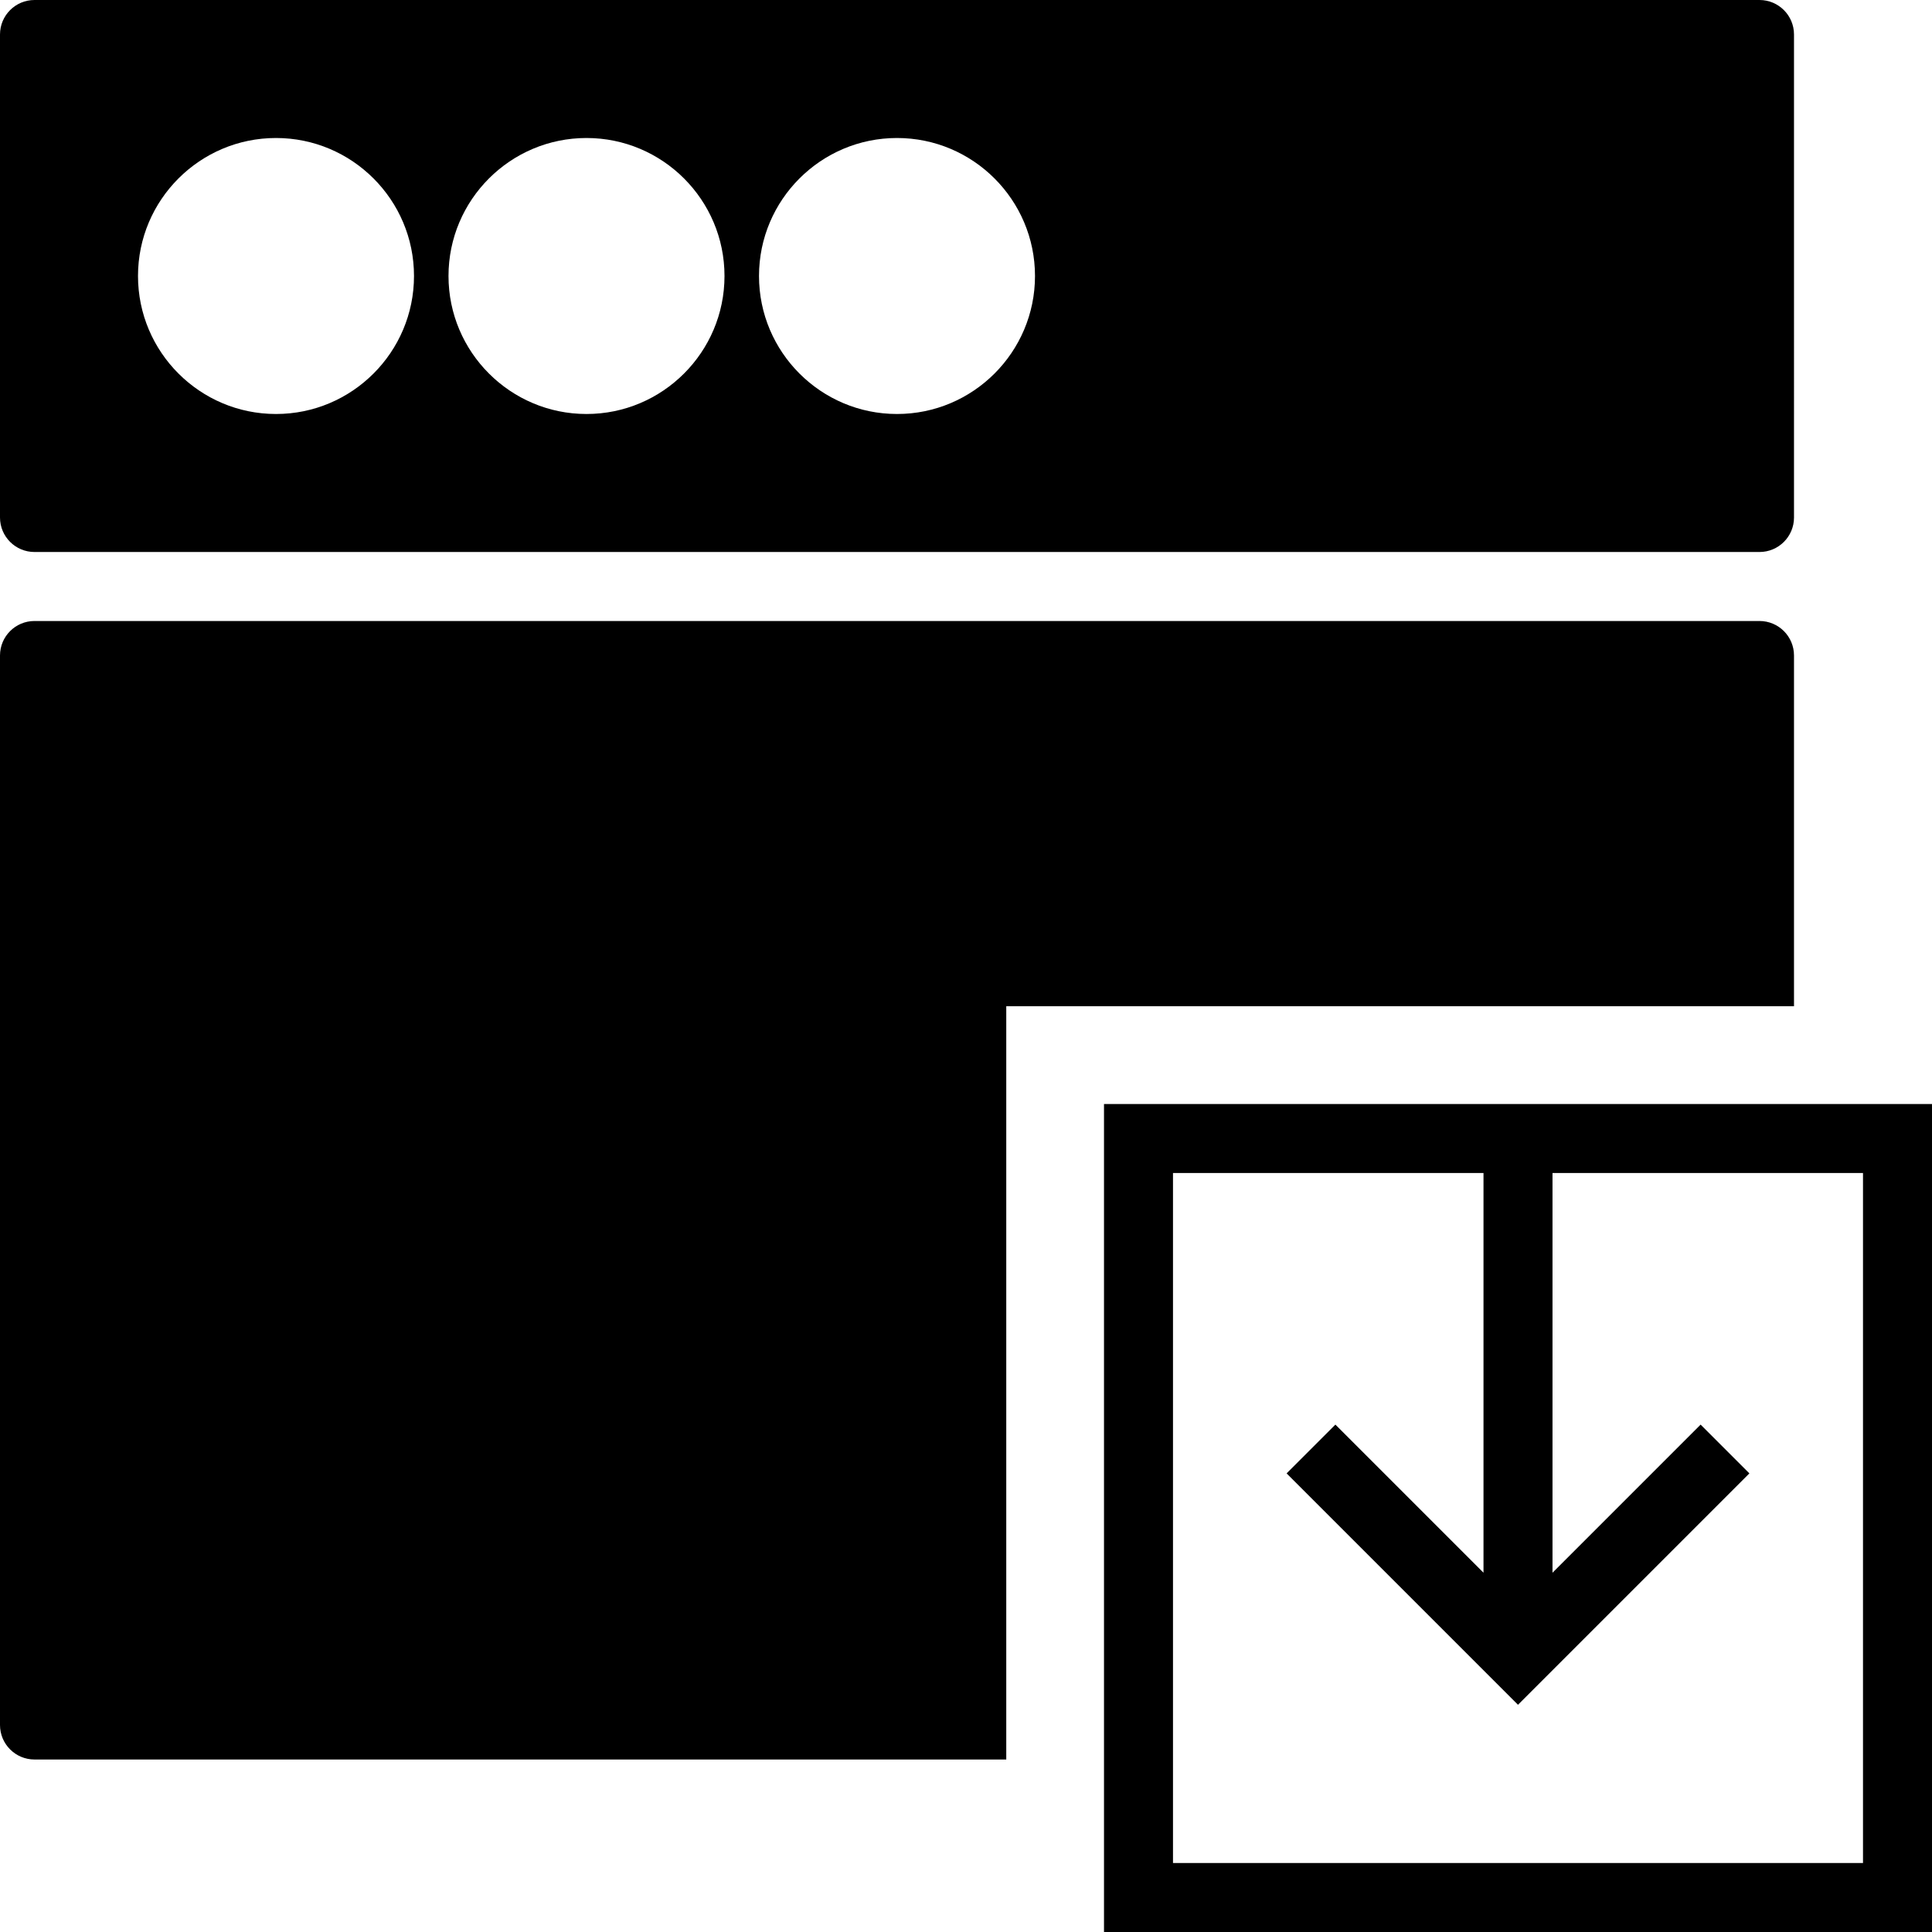 <?xml version="1.0" encoding="iso-8859-1"?>
<!-- Generator: Adobe Illustrator 18.0.0, SVG Export Plug-In . SVG Version: 6.00 Build 0)  -->
<!DOCTYPE svg PUBLIC "-//W3C//DTD SVG 1.1//EN" "http://www.w3.org/Graphics/SVG/1.1/DTD/svg11.dtd">
<svg version="1.1" id="Capa_1" xmlns="http://www.w3.org/2000/svg" xmlns:xlink="http://www.w3.org/1999/xlink" x="0px" y="0px"
	 viewBox="0 0 56 56" style="enable-background:new 0 0 56 56;" xml:space="preserve">
<g>
	<path d="M32,32v24h24V32H32z M54,54H34V34h9v11.586l-4.293-4.293l-1.414,1.414L44,49.414l6.707-6.707l-1.414-1.414L45,45.586V34h9
		V54z"/>
	<path d="M1,16h50c0.552,0,1-0.447,1-1V1c0-0.553-0.448-1-1-1H1C0.448,0,0,0.447,0,1v14C0,15.553,0.448,16,1,16z M26,4
		c2.206,0,4,1.794,4,4s-1.794,4-4,4s-4-1.794-4-4S23.794,4,26,4z M17,4c2.206,0,4,1.794,4,4s-1.794,4-4,4s-4-1.794-4-4
		S14.794,4,17,4z M8,4c2.206,0,4,1.794,4,4s-1.794,4-4,4s-4-1.794-4-4S5.794,4,8,4z"/>
	<path d="M52,27.812V19c0-0.553-0.448-1-1-1H1c-0.552,0-1,0.447-1,1v31c0,0.553,0.448,1,1,1h28.167V29.167H52V27.812z"/>
</g>
<g>
</g>
<g>
</g>
<g>
</g>
<g>
</g>
<g>
</g>
<g>
</g>
<g>
</g>
<g>
</g>
<g>
</g>
<g>
</g>
<g>
</g>
<g>
</g>
<g>
</g>
<g>
</g>
<g>
</g>
</svg>
